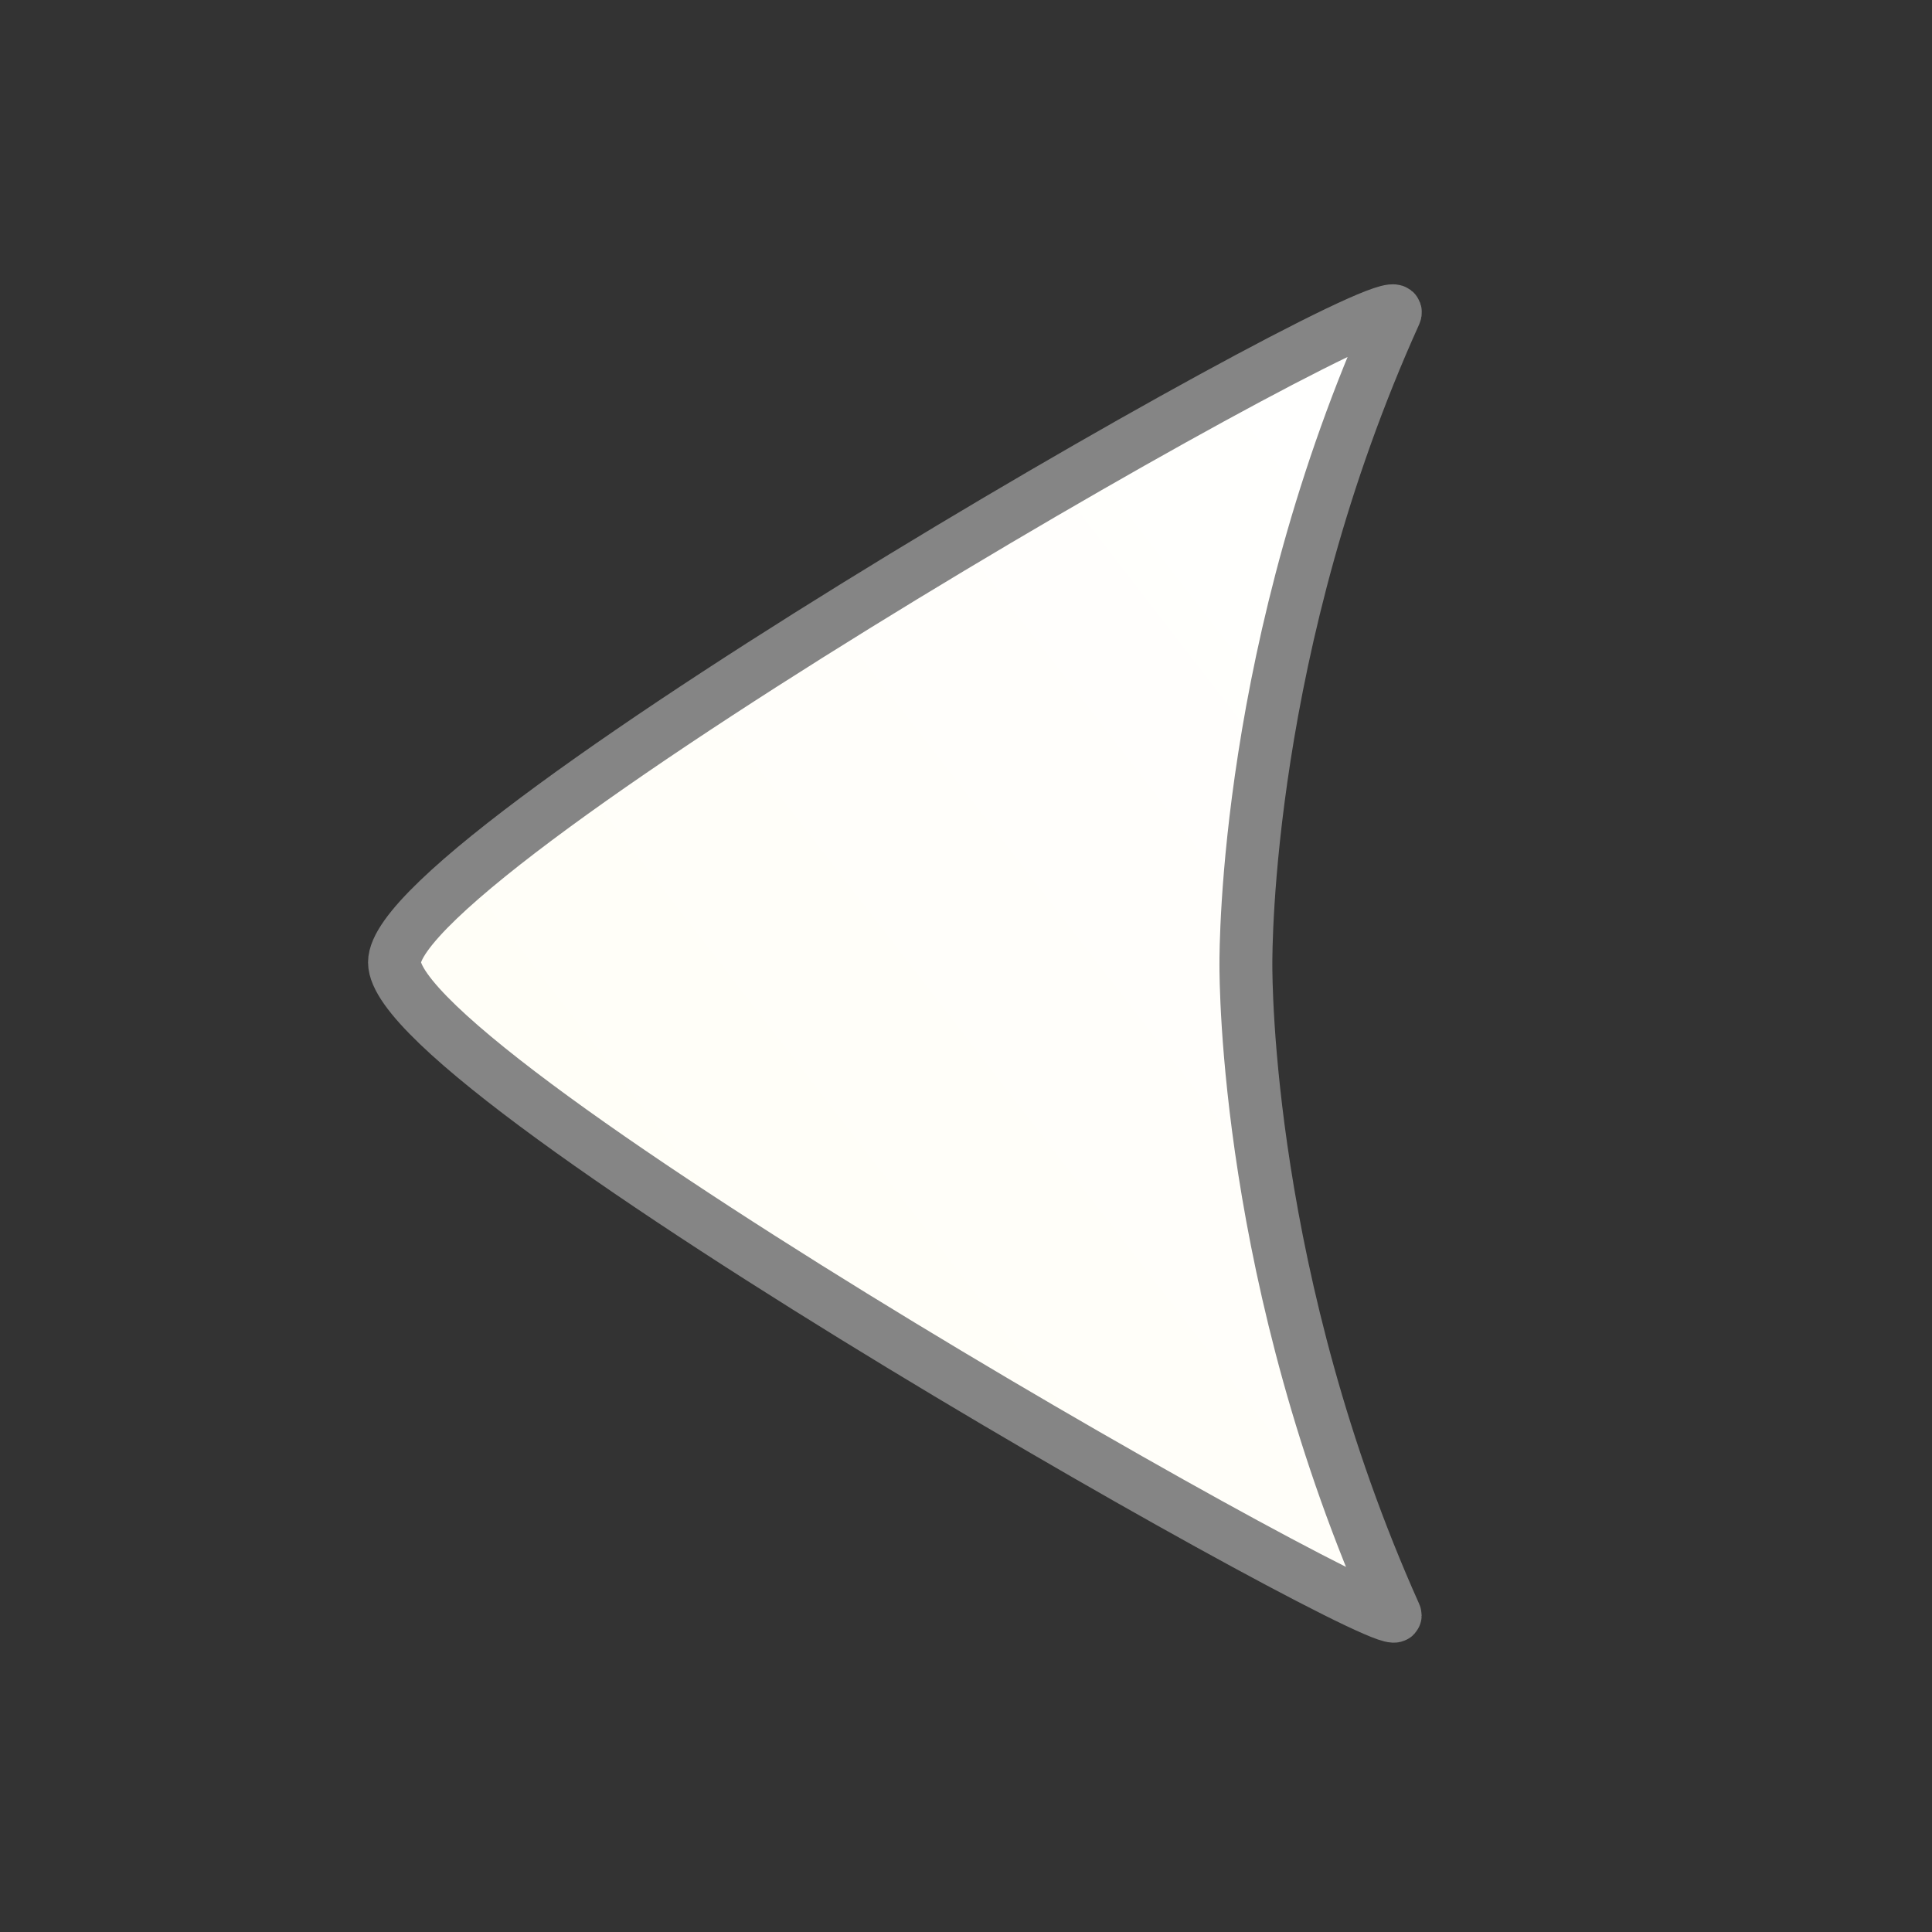 <?xml version="1.0" encoding="UTF-8" standalone="no"?>
<svg
   xmlns:dc="http://purl.org/dc/elements/1.1/"
   xmlns:cc="http://creativecommons.org/ns#"
   xmlns:rdf="http://www.w3.org/1999/02/22-rdf-syntax-ns#"
   xmlns:svg="http://www.w3.org/2000/svg"
   xmlns="http://www.w3.org/2000/svg"
   xmlns:xlink="http://www.w3.org/1999/xlink"
   xmlns:sodipodi="http://sodipodi.sourceforge.net/DTD/sodipodi-0.dtd"
   xmlns:inkscape="http://www.inkscape.org/namespaces/inkscape"
   id="svg1"
   sodipodi:version="0.32"
   inkscape:version="1.0.2 (e86c870879, 2021-01-15)"
   width="32"
   height="32"
   sodipodi:docname="galerie_prevInactive.svg"
   inkscape:output_extension="org.inkscape.output.svg.inkscape"
   inkscape:export-filename="/home/lumartin/mycroft/www/rikscha/galerie_prevInactive.png"
   inkscape:export-xdpi="96"
   inkscape:export-ydpi="96"
   version="1.0">
  <rect width="100%" height="100%" fill="#333333" stroke="none"/>
  <defs
     id="defs3">
    <inkscape:perspective
       sodipodi:type="inkscape:persp3d"
       inkscape:vp_x="0 : 30 : 1"
       inkscape:vp_y="0 : 1000 : 0"
       inkscape:vp_z="60 : 30 : 1"
       inkscape:persp3d-origin="30 : 20 : 1"
       id="perspective28" />
    <linearGradient
       id="linearGradient599">
      <stop
         style="stop-color:#ffffff;stop-opacity:1;"
         offset="0"
         id="stop600" />
      <stop
         style="stop-color:#fffdf4;stop-opacity:1;"
         offset="1"
         id="stop601" />
    </linearGradient>
    <linearGradient
       id="linearGradient584">
      <stop
         style="stop-color:#ffffff;stop-opacity:1;"
         offset="0"
         id="stop585" />
      <stop
         style="stop-color:#ffffff;stop-opacity:0;"
         offset="1"
         id="stop586" />
    </linearGradient>
    <linearGradient
       id="linearGradient578">
      <stop
         style="stop-color:#f9f5e7;stop-opacity:1;"
         offset="0"
         id="stop579" />
      <stop
         style="stop-color:#ffdd74;stop-opacity:1;"
         offset="1"
         id="stop580" />
    </linearGradient>
    <linearGradient
       xlink:href="#linearGradient599"
       id="linearGradient581"
       x1="21.213"
       y1="10.88"
       x2="51.933"
       y2="41.46"
       gradientTransform="matrix(0.562,0,0,0.724,-3.173,-2.864)"
       gradientUnits="userSpaceOnUse" />
    <linearGradient
       xlink:href="#linearGradient578"
       id="linearGradient583"
       x1="0"
       y1="0"
       x2="1"
       y2="0" />
    <linearGradient
       xlink:href="#linearGradient599"
       id="linearGradient860"
       x1="0"
       y1="0"
       x2="0.989"
       y2="0.975" />
    <linearGradient
       xlink:href="#linearGradient578"
       id="linearGradient861"
       x1="0"
       y1="0"
       x2="0.989"
       y2="0.984" />
    <linearGradient
       xlink:href="#linearGradient584"
       id="linearGradient862"
       x1="-0.085"
       y1="-0.133"
       x2="0.995"
       y2="0.969" />
    <radialGradient
       xlink:href="#linearGradient599"
       id="radialGradient595"
       cx="0.5"
       cy="0.492"
       r="0.549"
       fx="0.5"
       fy="0.492" />
    <radialGradient
       xlink:href="#linearGradient578"
       id="radialGradient670"
       cx="46.194"
       cy="40.621"
       r="31.063"
       fx="46.194"
       fy="40.621"
       gradientUnits="userSpaceOnUse" />
    <linearGradient
       inkscape:collect="always"
       xlink:href="#linearGradient599"
       id="linearGradient8072"
       gradientUnits="userSpaceOnUse"
       gradientTransform="matrix(-0.562,0,0,0.724,35.772,-2.864)"
       x1="21.213"
       y1="10.88"
       x2="51.933"
       y2="41.46" />
  </defs>
  <sodipodi:namedview
     id="base"
     pagecolor="#ffffff"
     bordercolor="#666666"
     borderopacity="1.0"
     inkscape:pageopacity="0.0"
     inkscape:pageshadow="2"
     inkscape:zoom="5"
     inkscape:cx="-84.354471"
     inkscape:cy="19.697896"
     inkscape:window-width="1787"
     inkscape:window-height="990"
     inkscape:window-x="338"
     inkscape:window-y="302"
     showguides="true"
     inkscape:guide-bbox="true"
     showgrid="false"
     inkscape:current-layer="g1013"
     width="32px"
     height="32px"
     inkscape:document-rotation="0"
     inkscape:window-maximized="0" />
  <g
     id="g1013"
     transform="translate(-0.297,-0.303)">
    <path
       style="font-size:12px;fill:url(#linearGradient8072);fill-opacity:1;fill-rule:evenodd;stroke:#858585;stroke-width:0.876;stroke-opacity:1"
       d="M 23.403,27.047 C 23.666,27.634 6.831,18.153 6.831,16.242 C 6.831,14.349 23.766,4.693 23.403,5.497 C 20.925,10.982 20.933,16.004 20.933,16.278 C 20.933,16.541 20.929,21.525 23.403,27.047 z "
       id="path968" />
  </g>
</svg>
